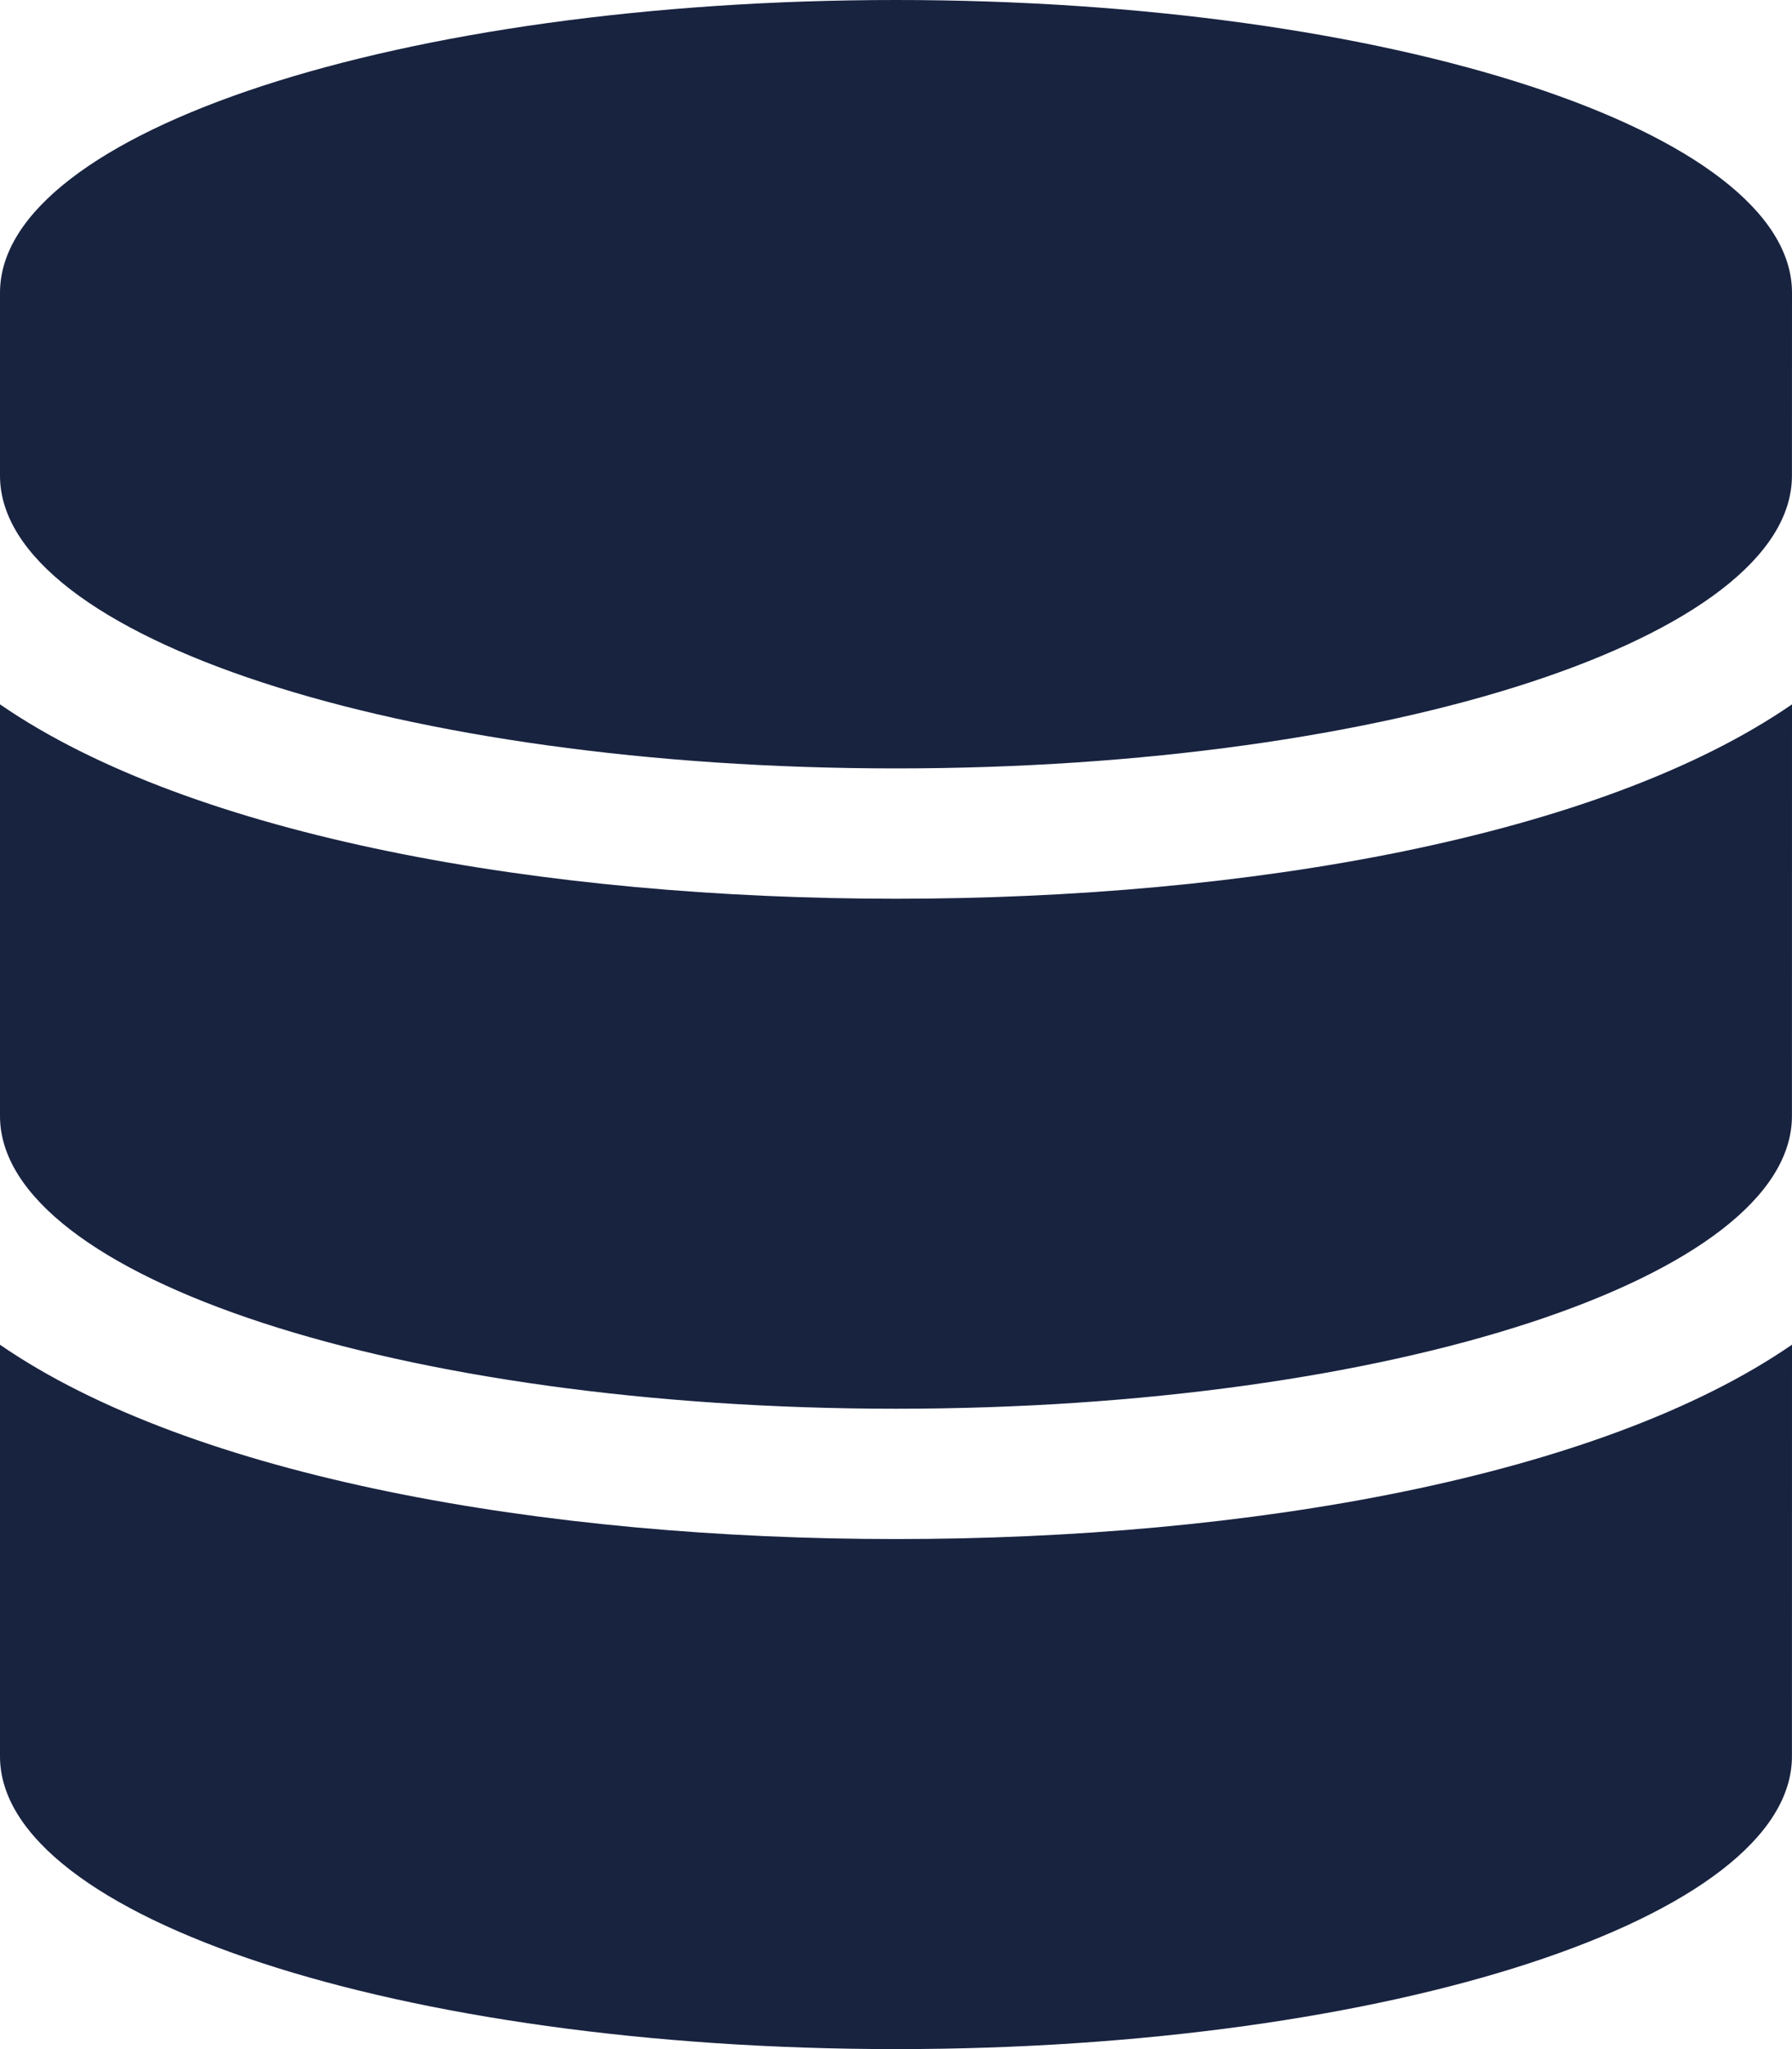 <svg xmlns="http://www.w3.org/2000/svg" width="30.625" height="35" viewBox="0 0 30.625 35"><path d="M30.625-25.625c0-2.754-6.859-5-15.312-5S0-28.379,0-25.625V-22.5c0,2.754,6.859,5,15.312,5s15.312-2.246,15.312-5Zm0,7.031c-3.29,2.266-9.311,3.32-15.312,3.32S3.29-16.328,0-18.594v7.031c0,2.754,6.859,5,15.312,5s15.312-2.246,15.312-5Zm0,10.937c-3.29,2.266-9.311,3.32-15.312,3.32S3.29-5.391,0-7.656V-.625c0,2.754,6.859,5,15.312,5s15.312-2.246,15.312-5Z" transform="translate(0 30.625)" fill="#182340"/></svg>